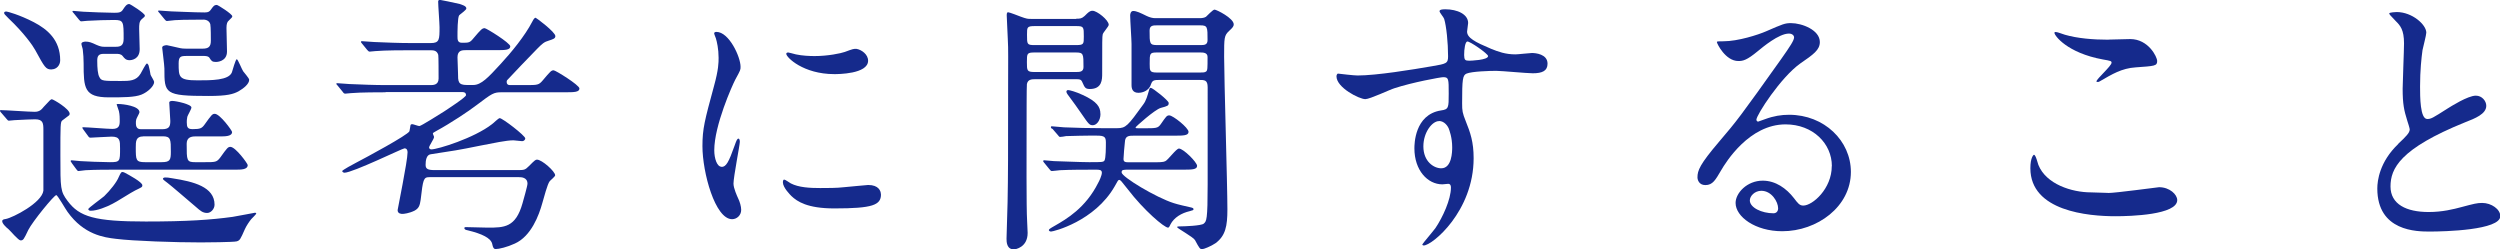 <?xml version="1.0" encoding="UTF-8"?><svg id="_レイヤー_2" xmlns="http://www.w3.org/2000/svg" width="236.78" height="23.61" viewBox="0 0 236.78 23.61"><defs><style>.cls-1{fill:#152a8c;}</style></defs><g id="_レイヤー_2-2"><g><path class="cls-1" d="M.1,10.66c-.1-.1-.1-.16-.1-.18,0-.05,.05-.05,.08-.05,.47,0,2.68,.16,3.2,.16,.47,0,.65-.21,.88-.49,.57-.62,.65-.7,.75-.7,.13,0,1.69,.91,1.69,1.38,0,.05-.03,.13-.08,.16-.08,.08-.54,.39-.62,.47-.18,.13-.18,.44-.18,3.3,0,3.17,0,3.41,.68,4.32,1.12,1.51,2.57,1.95,7.41,1.95,3.93,0,6.19-.16,8.22-.44,.34-.05,2.08-.39,2.11-.39,.05,0,.13,0,.13,.08,0,.05-.39,.44-.47,.52-.18,.21-.47,.65-.6,.94-.44,.99-.47,1.07-.78,1.17-.29,.08-2.96,.1-3.41,.1-2.37,0-6.37-.13-8.03-.34-1.12-.13-3.04-.39-4.58-2.55-.18-.23-.94-1.59-1.07-1.59-.21,0-2.26,2.52-2.65,3.3-.42,.88-.47,.99-.73,.99-.21,0-.94-.88-1.12-1.04-.26-.21-.62-.55-.62-.78,0-.16,.16-.18,.34-.21,.68-.13,3.41-1.53,3.56-2.68v-5.77c0-.6-.03-.99-.78-.99-.05,0-1.27,.03-1.95,.08-.08,0-.47,.05-.54,.05s-.13-.05-.23-.18l-.49-.57ZM4.89,6.58c-.55,0-.65-.18-1.56-1.85-.21-.39-1.04-1.59-2.52-2.99-.36-.36-.42-.42-.42-.52,0-.08,.08-.13,.21-.13,.1,0,1.25,.31,2.6,1.01,1.3,.68,2.5,1.69,2.5,3.61,0,.49-.36,.86-.81,.86Zm1.9,8.84q-.1-.13-.1-.16c0-.05,.03-.08,.08-.08,.13,0,.7,.08,.86,.08,.26,.03,2.18,.1,2.78,.1,.96,0,.96-.08,.96-1.3,0-.75,0-1.12-.8-1.12-.29,0-1.85,.1-2,.1-.1,0-.16-.05-.23-.16l-.44-.6c-.08-.13-.1-.13-.1-.18s.05-.05,.08-.05c.39,0,2.31,.16,2.76,.16,.62,0,.7-.31,.7-.75,0-.21,0-.62-.08-.94-.03-.08-.21-.6-.21-.62,0-.05,.05-.05,.16-.05,.42,0,2,.18,2,.78,0,.1-.29,.57-.31,.7-.03,.1-.03,.21-.03,.36,0,.55,.34,.55,.55,.55h1.9c.68,0,.81-.23,.81-.78,0-.26-.1-1.48-.1-1.74,0-.16,.21-.16,.31-.16,.31,0,1.79,.31,1.79,.62,0,.16-.36,.75-.39,.88-.05,.23-.05,.42-.05,.52,0,.47,.08,.65,.55,.65,.73,0,.88-.08,1.14-.44,.65-.91,.73-1.01,.96-1.01,.49,0,1.64,1.59,1.64,1.72,0,.42-.65,.42-1.2,.42h-2.29c-.39,0-.81,.1-.81,.7,0,1.59,0,1.74,.81,1.74h.86c1.07,0,1.17,0,1.51-.44,.65-.91,.73-1.01,.96-1.01,.49,0,1.64,1.59,1.64,1.72,0,.44-.62,.44-1.2,.44H10.89c-.7,0-1.82,0-2.78,.05-.08,0-.62,.08-.68,.08-.08,0-.13-.08-.21-.18l-.44-.6Zm3.02-10.32c-.49,0-.6,.23-.6,.65,0,.7,.05,1.3,.21,1.56,.18,.36,.36,.36,2.03,.36,.81,0,1.46,0,1.87-.7,.1-.16,.49-.96,.6-.96,.03,0,.13,.1,.16,.21,.05,.13,.16,.73,.18,.86,.03,.1,.34,.57,.34,.68,0,.39-.6,.96-1.2,1.2-.65,.26-1.74,.26-3.09,.26-2.34,0-2.39-.88-2.39-3.22,0-.39-.03-.94-.08-1.3,0-.08-.13-.44-.13-.55,0-.18,.31-.21,.39-.21,.34,0,.55,.08,1.04,.31,.36,.16,.55,.18,.73,.18h1.09c.44,0,.75-.1,.75-.75,0-1.61,0-1.79-.88-1.79-.62,0-1.85,.03-2.57,.08-.08,0-.47,.05-.55,.05-.1,0-.13-.05-.23-.16l-.49-.6q-.13-.13-.13-.18c0-.05,.08-.05,.1-.05,.13,0,.78,.08,.94,.08,.34,.03,2.44,.1,2.91,.1s.68-.03,.86-.34c.16-.23,.31-.49,.57-.49,.1,0,1.48,.88,1.48,1.09,0,.1-.03,.13-.31,.36-.23,.21-.23,.52-.23,.91,0,.26,.05,1.61,.05,1.92,0,.96-.78,1.04-.96,1.04-.34,0-.47-.16-.65-.39-.16-.21-.42-.21-.62-.21h-1.17Zm3.67,12.45c0,.18-.05,.18-.68,.49-.34,.16-1.82,1.12-2.16,1.27-.55,.29-1.43,.65-2.05,.65-.08,0-.23-.03-.23-.16,0-.1,1.27-1.01,1.51-1.22,.57-.55,1.2-1.35,1.38-1.82,.21-.47,.26-.47,.36-.47,.08,0,.16,.05,.23,.08,.34,.18,1.64,.88,1.64,1.17Zm.08-4.63c-.7,0-.7,.49-.7,1.04,0,1.2,0,1.4,.88,1.4h1.56c.81,0,.88-.21,.88-.99,0-1.14,0-1.46-.75-1.46h-1.87Zm4.11-7.62c-.55,0-.75,.05-.75,.7,0,1.3,0,1.61,1.79,1.61,1.33,0,2.94,0,3.25-.75,.08-.21,.34-1.25,.47-1.25,.1,0,.49,.99,.6,1.14,.08,.13,.57,.65,.57,.81,0,.39-.52,.81-1.01,1.09-.49,.26-1.04,.44-2.83,.44-4.19,0-4.19-.23-4.19-2.6,0-.31-.21-1.87-.21-1.98,0-.18,.29-.23,.44-.23,.05,0,.94,.21,1.04,.23,.39,.1,.6,.1,.81,.1h1.51c.57,0,.81-.16,.81-.75,0-.21,0-1.33-.05-1.56-.08-.29-.34-.44-.65-.44-1.56,0-2.57,.03-2.7,.05-.08,0-.7,.08-.75,.08-.1,0-.13-.05-.23-.16l-.49-.6q-.13-.13-.13-.18c0-.05,.08-.05,.1-.05,.16,0,.99,.08,1.17,.08s2.21,.1,3.15,.1c.37,0,.47-.1,.6-.29,.21-.29,.29-.42,.55-.42,.1,0,1.46,.86,1.46,1.07,0,.1-.05,.13-.34,.42-.13,.1-.21,.29-.21,.68,0,.31,.05,1.87,.05,2.24,0,.96-.96,.99-1.04,.99-.36,0-.44-.1-.6-.36-.1-.21-.44-.21-.57-.21h-1.59Zm2.65,14.09c0,.39-.34,.78-.7,.78-.42,0-.65-.21-1.04-.55-.88-.75-2.39-2.05-2.71-2.29-.16-.13-.44-.31-.44-.39s.1-.13,.21-.13c.21,0,.26,0,.7,.08,2,.31,3.98,.81,3.98,2.5Z"/><path class="cls-1" d="M36.53,8.74c-.57,0-2.37,0-3.28,.08-.1,0-.47,.05-.55,.05-.1,0-.16-.05-.23-.16l-.49-.6c-.11-.13-.13-.13-.13-.18,0-.03,.03-.05,.1-.05,.18,0,.99,.08,1.14,.08,1.2,.05,2.34,.1,3.56,.1h4.11c.26,0,.78,0,.78-.62,0-.36,0-2.11-.03-2.24-.13-.44-.47-.44-.78-.44h-1.87c-.6,0-2.39,0-3.3,.08-.08,0-.47,.05-.55,.05s-.13-.05-.23-.16l-.49-.6c-.1-.1-.1-.13-.1-.18,0-.03,.03-.05,.08-.05,.18,0,.99,.08,1.17,.08,1.17,.05,2.34,.1,3.54,.1h1.82c.83,0,.83-.34,.83-1.51,0-.36-.13-2.05-.13-2.42,0-.1,.05-.16,.18-.16,.03,0,1.35,.26,1.87,.39,.21,.08,.62,.18,.62,.42,0,.16-.6,.55-.68,.65-.16,.21-.16,1.61-.16,1.98,0,.31,0,.62,.42,.62,.65,0,.75,0,1.09-.42,.73-.86,.83-.96,1.07-.96,.16,0,2.42,1.4,2.42,1.72,0,.36-.52,.36-1.38,.36h-2.81c-.34,0-.81,0-.81,.68,0,.05,.05,1.25,.05,1.48,0,.81,0,1.14,.83,1.14h.62c.75,0,1.43-.73,2.55-1.95,1.04-1.12,2.34-2.7,3.04-4.06,.13-.26,.23-.36,.31-.36,.05,0,1.87,1.35,1.87,1.74,0,.23-.21,.29-.6,.42-.47,.13-.65,.31-1.12,.78-.36,.36-2.81,2.91-2.86,2.99-.03,.08-.03,.1-.03,.16,0,.16,.08,.29,.29,.29h1.53c1.09,0,1.22,0,1.59-.44,.73-.86,.81-.96,1.04-.96,.18,0,2.44,1.4,2.44,1.72,0,.36-.52,.36-1.4,.36h-5.95c-.78,0-.91,.1-2.37,1.2-.78,.6-2.5,1.74-3.79,2.44-.34,.18-.37,.21-.37,.29,0,.05,.11,.23,.11,.31,0,.18-.47,.83-.47,.99,0,.1,.1,.18,.21,.18,.6,0,4.06-1.07,5.75-2.39,.13-.08,.6-.57,.73-.57,.26,0,2.42,1.66,2.42,1.92,0,.08-.08,.26-.31,.26-.13,0-.68-.08-.81-.08-.68,0-1.87,.26-3.07,.49-2.31,.47-2.55,.49-4.76,.83-.42,.05-.49,.6-.49,1.01,0,.39,.23,.49,.86,.49h7.8c.68,0,.75,0,1.14-.39,.54-.55,.62-.6,.75-.6,.47,0,1.72,1.12,1.72,1.48,0,.13-.47,.49-.52,.57-.21,.26-.54,1.53-.7,2.08-.31,1.12-1.04,3.12-2.6,3.82-.73,.34-1.51,.52-1.82,.52-.18,0-.26-.18-.31-.44-.1-.6-.99-1.01-2.31-1.33-.26-.05-.34-.1-.34-.23,0-.05,.08-.08,.1-.08,.34,0,1.79,.05,2.11,.05,1.56,0,2.65,0,3.3-2.31,.08-.29,.47-1.64,.47-1.85,0-.62-.62-.62-.81-.62h-8.48c-.57,0-.6,.21-.83,2.16-.08,.52-.16,.78-.57,1.01-.52,.26-1.04,.31-1.14,.31s-.47,0-.47-.36c0-.1,.94-4.63,.94-5.46,0-.08,0-.39-.29-.39-.18,0-4.91,2.31-5.69,2.31-.08,0-.21-.08-.21-.16s1.09-.68,1.3-.78c.94-.49,4.92-2.63,5.07-2.99,.03-.1,.08-.49,.1-.57,.03-.08,.08-.1,.16-.1,.1,0,.57,.18,.68,.18,.16,0,2-1.17,2.37-1.4,.31-.21,2.05-1.33,2.05-1.53,0-.18-.1-.29-.34-.29h-7.28Z"/><path class="cls-1" d="M68.33,15.81c.44,0,.68-.42,1.25-2.03,.16-.44,.23-.65,.36-.65s.13,.26,.13,.31c0,.29-.6,3.33-.6,3.95,0,.44,.36,1.22,.42,1.35,.18,.36,.31,.81,.31,1.14,0,.52-.42,.88-.86,.88-1.61,0-2.81-4.42-2.81-6.92,0-1.66,.21-2.42,1.09-5.67,.44-1.59,.44-2.24,.44-2.7,0-.83-.16-1.53-.26-1.85-.03-.08-.16-.39-.16-.47s.1-.13,.21-.13c1.2,0,2.29,2.37,2.29,3.3,0,.29,0,.31-.49,1.2-.29,.55-2,4.37-2,6.71,0,.78,.26,1.56,.68,1.56Zm15.11,2.6c0,1.01-.78,1.33-4.42,1.33-2.55,0-3.51-.65-4.06-1.17-.13-.13-.81-.81-.81-1.3,0-.05,0-.26,.13-.26,.1,0,.52,.31,.62,.36,.75,.39,1.82,.44,2.78,.44,.68,0,1.61,0,2.26-.08,.36-.03,2.18-.21,2.29-.21,.99,0,1.2,.57,1.2,.88Zm-1.22-12.66c0,1.27-2.89,1.27-3.2,1.27-2.94,0-4.55-1.59-4.55-1.92,0-.05,.03-.13,.18-.13,.08,0,.39,.1,.73,.18,.6,.13,1.3,.16,1.77,.16,1.27,0,2.5-.26,2.86-.39,.78-.29,.86-.31,1.12-.29,.47,.08,1.09,.52,1.09,1.12Z"/><path class="cls-1" d="M101.95,1.77c.34,0,.49,0,.78-.26,.36-.36,.49-.49,.75-.49,.42,0,1.53,.88,1.53,1.33,0,.16-.54,.73-.57,.91-.05,.23-.05,.57-.05,3.69,0,.57,0,1.48-1.17,1.48-.44,0-.49-.16-.7-.62-.13-.31-.23-.31-.78-.31h-3.67c-.39,0-.73,.03-.81,.47-.03,.16-.03,3.48-.03,3.95,0,2.21-.03,7.77,.05,9,0,.21,.05,.96,.05,1.14,0,1.38-1.17,1.56-1.3,1.56-.68,0-.7-.7-.7-1.01,0-.49,.1-2.91,.1-3.46,.05-2.47,.05-4.71,.05-10.4,0-3.28,.03-4.03-.03-5.07,0-.31-.1-1.85-.1-2.21,0-.13,0-.31,.13-.31s1.12,.39,1.2,.42c.57,.21,.68,.21,.96,.21h4.29Zm-3.93,.7c-.75,0-.75,.1-.75,.81,0,.94,0,.99,.75,.99h3.9c.73,0,.73-.1,.73-.81,0-.91,0-.99-.73-.99h-3.9Zm-.03,2.5c-.73,0-.73,.1-.73,.91s0,.94,.73,.94h3.9c.36,0,.73,0,.73-.47,0-1.25,0-1.38-.73-1.38h-3.9Zm1.64,7.23c-.1-.1-.1-.13-.1-.16,0-.05,.03-.08,.08-.08,.18,0,.99,.1,1.17,.1,1.25,.05,2.34,.08,3.56,.08h1.48c.81,0,.99-.21,2.47-2.26,.26-.34,.39-.81,.55-1.38,.03-.13,.08-.18,.16-.18,.16,0,1.69,1.2,1.69,1.43,0,.26-.08,.29-.75,.47-.57,.16-2.39,1.79-2.39,1.85,0,.08,.1,.08,.29,.08h.44c1.25,0,1.38,0,1.66-.39,.52-.75,.57-.83,.81-.83,.34,0,1.82,1.17,1.82,1.56,0,.36-.52,.36-1.38,.36h-3.77c-.49,0-.86,0-.88,.62-.03,.23-.13,1.35-.13,1.59,0,.31,.21,.31,.57,.31h2.11c.73,0,1.07,0,1.27-.1,.26-.1,1.04-1.2,1.3-1.2,.42,0,1.72,1.3,1.72,1.64,0,.36-.52,.36-1.38,.36h-5.07c-.55,0-.7,0-.7,.26,0,.42,3.28,2.39,4.94,2.91,.39,.13,1.2,.31,1.69,.42,.1,.03,.18,.05,.18,.16,0,.08-.05,.1-.36,.18-.78,.18-1.48,.6-1.82,1.25-.03,.08-.13,.31-.23,.31-.36,0-2.29-1.64-3.82-3.64-.62-.78-.68-.88-.81-.88-.1,0-.13,.08-.42,.6-1.9,3.33-5.82,4.29-6.03,4.29-.13,0-.21-.08-.21-.13,0-.08,.05-.13,.6-.44,1.04-.6,2.89-1.66,4.08-4.06,.08-.13,.34-.68,.34-.94,0-.29-.26-.29-.55-.29-1.12,0-2.37,0-3.41,.05-.1,0-.62,.08-.78,.08-.08,0-.16-.08-.23-.18l-.49-.6c-.05-.05-.1-.13-.1-.16,0-.05,.03-.08,.08-.08,.16,0,.81,.08,.94,.08,.29,0,2.45,.1,3.33,.1,1.22,0,1.35,0,1.46-.16,.13-.23,.13-1.25,.13-1.74,0-.62-.26-.62-1.25-.62-.49,0-1.92,.03-2.52,.05-.1,.03-.49,.08-.57,.08s-.13-.08-.21-.18l-.52-.6Zm4.6-1.43c0,.68-.39,1.09-.73,1.09-.31,0-.39-.1-1.07-1.09-.31-.44-.81-1.17-1.33-1.85-.05-.08-.1-.16-.1-.23,0-.05,.03-.16,.16-.16s.75,.16,1.4,.47c1.35,.62,1.66,1.14,1.66,1.77Zm5.62-3.2c-.54,0-.7,.03-.83,.39-.26,.83-1.12,.83-1.2,.83-.55,0-.65-.39-.65-.73v-3.9c0-.39-.13-2.26-.13-2.7,0-.13,.05-.42,.29-.42,.31,0,.68,.18,1.27,.47q.44,.21,.81,.21h4.24c.18,0,.42-.03,.57-.13,.1-.08,.65-.68,.81-.68,.18,0,1.82,.81,1.82,1.4,0,.18-.1,.31-.44,.62-.47,.44-.47,.65-.47,2.44,0,2.05,.31,12.17,.31,14.46,0,1.59-.18,2.5-1.12,3.2-.42,.29-1.12,.57-1.27,.57-.21,0-.26-.08-.68-.86-.16-.29-1.69-1.12-1.69-1.22,0-.08,.08-.08,.34-.08s1.95-.05,2.18-.26c.26-.23,.37-.31,.37-3.74V8.27c0-.7-.29-.7-.83-.7h-3.69Zm3.82-3.3c.37,0,.7,0,.7-.47,0-1.25,0-1.4-.7-1.4h-4.06c-.39,0-.73,0-.73,.49,0,1.25,0,1.38,.73,1.38h4.06Zm-4.08,.7c-.7,0-.7,.08-.7,1.07,0,.68,0,.83,.7,.83h4.08c.26,0,.44,0,.57-.1,.13-.13,.13-.26,.13-1.38,0-.42-.44-.42-.7-.42h-4.08Z"/><path class="cls-1" d="M128.57,7.15c1.79,0,5.17-.55,7.07-.88,1.35-.23,1.51-.26,1.51-.94,0-1.27-.16-2.86-.37-3.54-.03-.13-.44-.6-.44-.73,0-.18,.39-.18,.55-.18,1.14,0,2.16,.47,2.16,1.3,0,.13-.1,.68-.1,.81,0,.6,.75,.99,2.29,1.64,.65,.26,1.33,.52,2.29,.52,.26,0,1.35-.13,1.56-.13,.34,0,1.48,.1,1.48,1.01,0,.68-.49,.91-1.4,.91-.55,0-2.96-.23-3.46-.23-.62,0-2.31,.05-2.81,.26-.37,.16-.42,.52-.42,2.81,0,.73,.03,.91,.34,1.69,.44,1.09,.75,1.98,.75,3.51,0,5.04-3.93,8.27-4.73,8.27-.05,0-.13-.03-.13-.1,0-.05,1.07-1.3,1.25-1.56,.68-1.01,1.46-2.7,1.46-3.82,0-.08,0-.36-.26-.36-.08,0-.47,.05-.55,.05-1.4,0-2.65-1.33-2.65-3.41,0-.34,0-3.2,2.52-3.59,.73-.1,.73-.26,.73-1.59,0-1.4,0-1.56-.52-1.56-.26,0-2.91,.49-4.6,1.04-.44,.13-2.34,1.04-2.78,1.04-.57,0-2.73-1.09-2.73-2.16,0-.1,.05-.23,.13-.26,.26,.03,1.51,.18,1.87,.18Zm7.72,4.32c-.65,0-1.48,1.07-1.48,2.39,0,1.46,1.01,2.08,1.69,2.08,1.01,0,1.04-1.56,1.04-1.98,0-.94-.26-1.61-.34-1.82-.08-.18-.39-.68-.91-.68Zm2.39-6.21c0,.42,.1,.49,.47,.49,.1,0,1.79-.05,1.79-.44,0-.21-1.74-1.43-1.98-1.38-.18,.05-.29,.65-.29,1.33Z"/><path class="cls-1" d="M173.5,15.73c0-2.13-1.79-3.95-4.39-3.95-3.43,0-5.64,3.56-6.11,4.37-.52,.88-.78,1.38-1.48,1.38-.62,0-.75-.52-.75-.73,0-.65,.21-1.22,2.05-3.38,1.69-1.98,1.95-2.31,5.88-7.83,.86-1.22,1.22-1.77,1.22-2.05,0-.18-.18-.36-.49-.36-.96,0-2.5,1.3-2.94,1.66-1.04,.86-1.4,.94-1.85,.94-1.22,0-2.03-1.66-2.03-1.79,0-.08,.08-.08,.62-.08,1.38,0,3.3-.62,4.03-.94,1.61-.7,1.79-.78,2.37-.78,1.04,0,2.73,.65,2.73,1.79,0,.75-.6,1.17-1.85,2.03-1.87,1.33-4.16,4.89-4.16,5.33,0,.08,.08,.18,.16,.18,.16-.05,.49-.18,.65-.23,.83-.31,1.56-.42,2.29-.42,3.33,0,5.85,2.47,5.85,5.41,0,3.3-3.2,5.62-6.5,5.62-2.57,0-4.42-1.38-4.42-2.68,0-.94,1.09-2.11,2.57-2.11,1.22,0,2.24,.73,2.96,1.66,.36,.47,.52,.7,.88,.7,.88,0,2.7-1.59,2.7-3.74Zm-6.68,2.34c-.62,0-1.09,.49-1.09,.91,0,.68,1.12,1.22,2.24,1.22,.26,0,.44-.18,.44-.47,0-.62-.62-1.66-1.59-1.66Z"/><path class="cls-1" d="M199.63,18.28c.78,0,4.73-.55,4.86-.55,1.01,0,1.72,.7,1.72,1.22,0,1.4-4.42,1.53-5.85,1.53-2.57,0-8.06-.47-8.06-4.55,0-.99,.29-1.27,.34-1.27,.18,0,.36,.83,.42,.96,.73,1.82,3.15,2.6,4.99,2.6,.18,0,1.33,.05,1.59,.05Zm.08-14.53c.31,0,1.77-.05,2.05-.05,1.72,0,2.55,1.69,2.55,2.08,0,.47-.23,.47-2.03,.6-1.33,.08-2.29,.68-3.28,1.25-.26,.16-.26,.13-.36,.13-.03,0-.08,0-.08-.05,0-.23,1.43-1.46,1.43-1.77,0-.16-.08-.18-.83-.31-3.38-.62-4.58-2.26-4.58-2.52,0-.08,.08-.08,.13-.08,.16,0,.73,.23,.86,.26,1.17,.34,2.65,.47,4.13,.47Z"/><path class="cls-1" d="M227.11,13.65c.78-.73,1.12-1.07,1.12-1.4,0-.08-.18-.68-.23-.81-.31-.99-.44-1.59-.44-3.04,0-.6,.13-3.61,.13-4.29,0-1.3-.36-1.69-.78-2.11-.55-.57-.62-.65-.62-.73,0-.1,.62-.13,.7-.13,1.48,0,2.81,1.2,2.81,1.95,0,.23-.31,1.4-.36,1.66-.1,.73-.23,1.92-.23,3.43,0,.99,0,3.09,.68,3.09,.37,0,.52-.1,1.92-.99,.29-.18,1.92-1.22,2.68-1.22,.6,0,.99,.52,.99,.96,0,.78-1.07,1.2-2,1.56-6.19,2.5-7.07,4.39-7.07,6.08s1.51,2.42,3.61,2.42c1.3,0,2.34-.26,3.12-.47,1.17-.31,1.46-.39,1.95-.39,.88,0,1.72,.6,1.72,1.25,0,1.33-5.3,1.46-6.68,1.46-1.2,0-4.97,0-4.97-4.08,0-.73,.21-2.52,1.98-4.21Z"/></g></g></svg>
